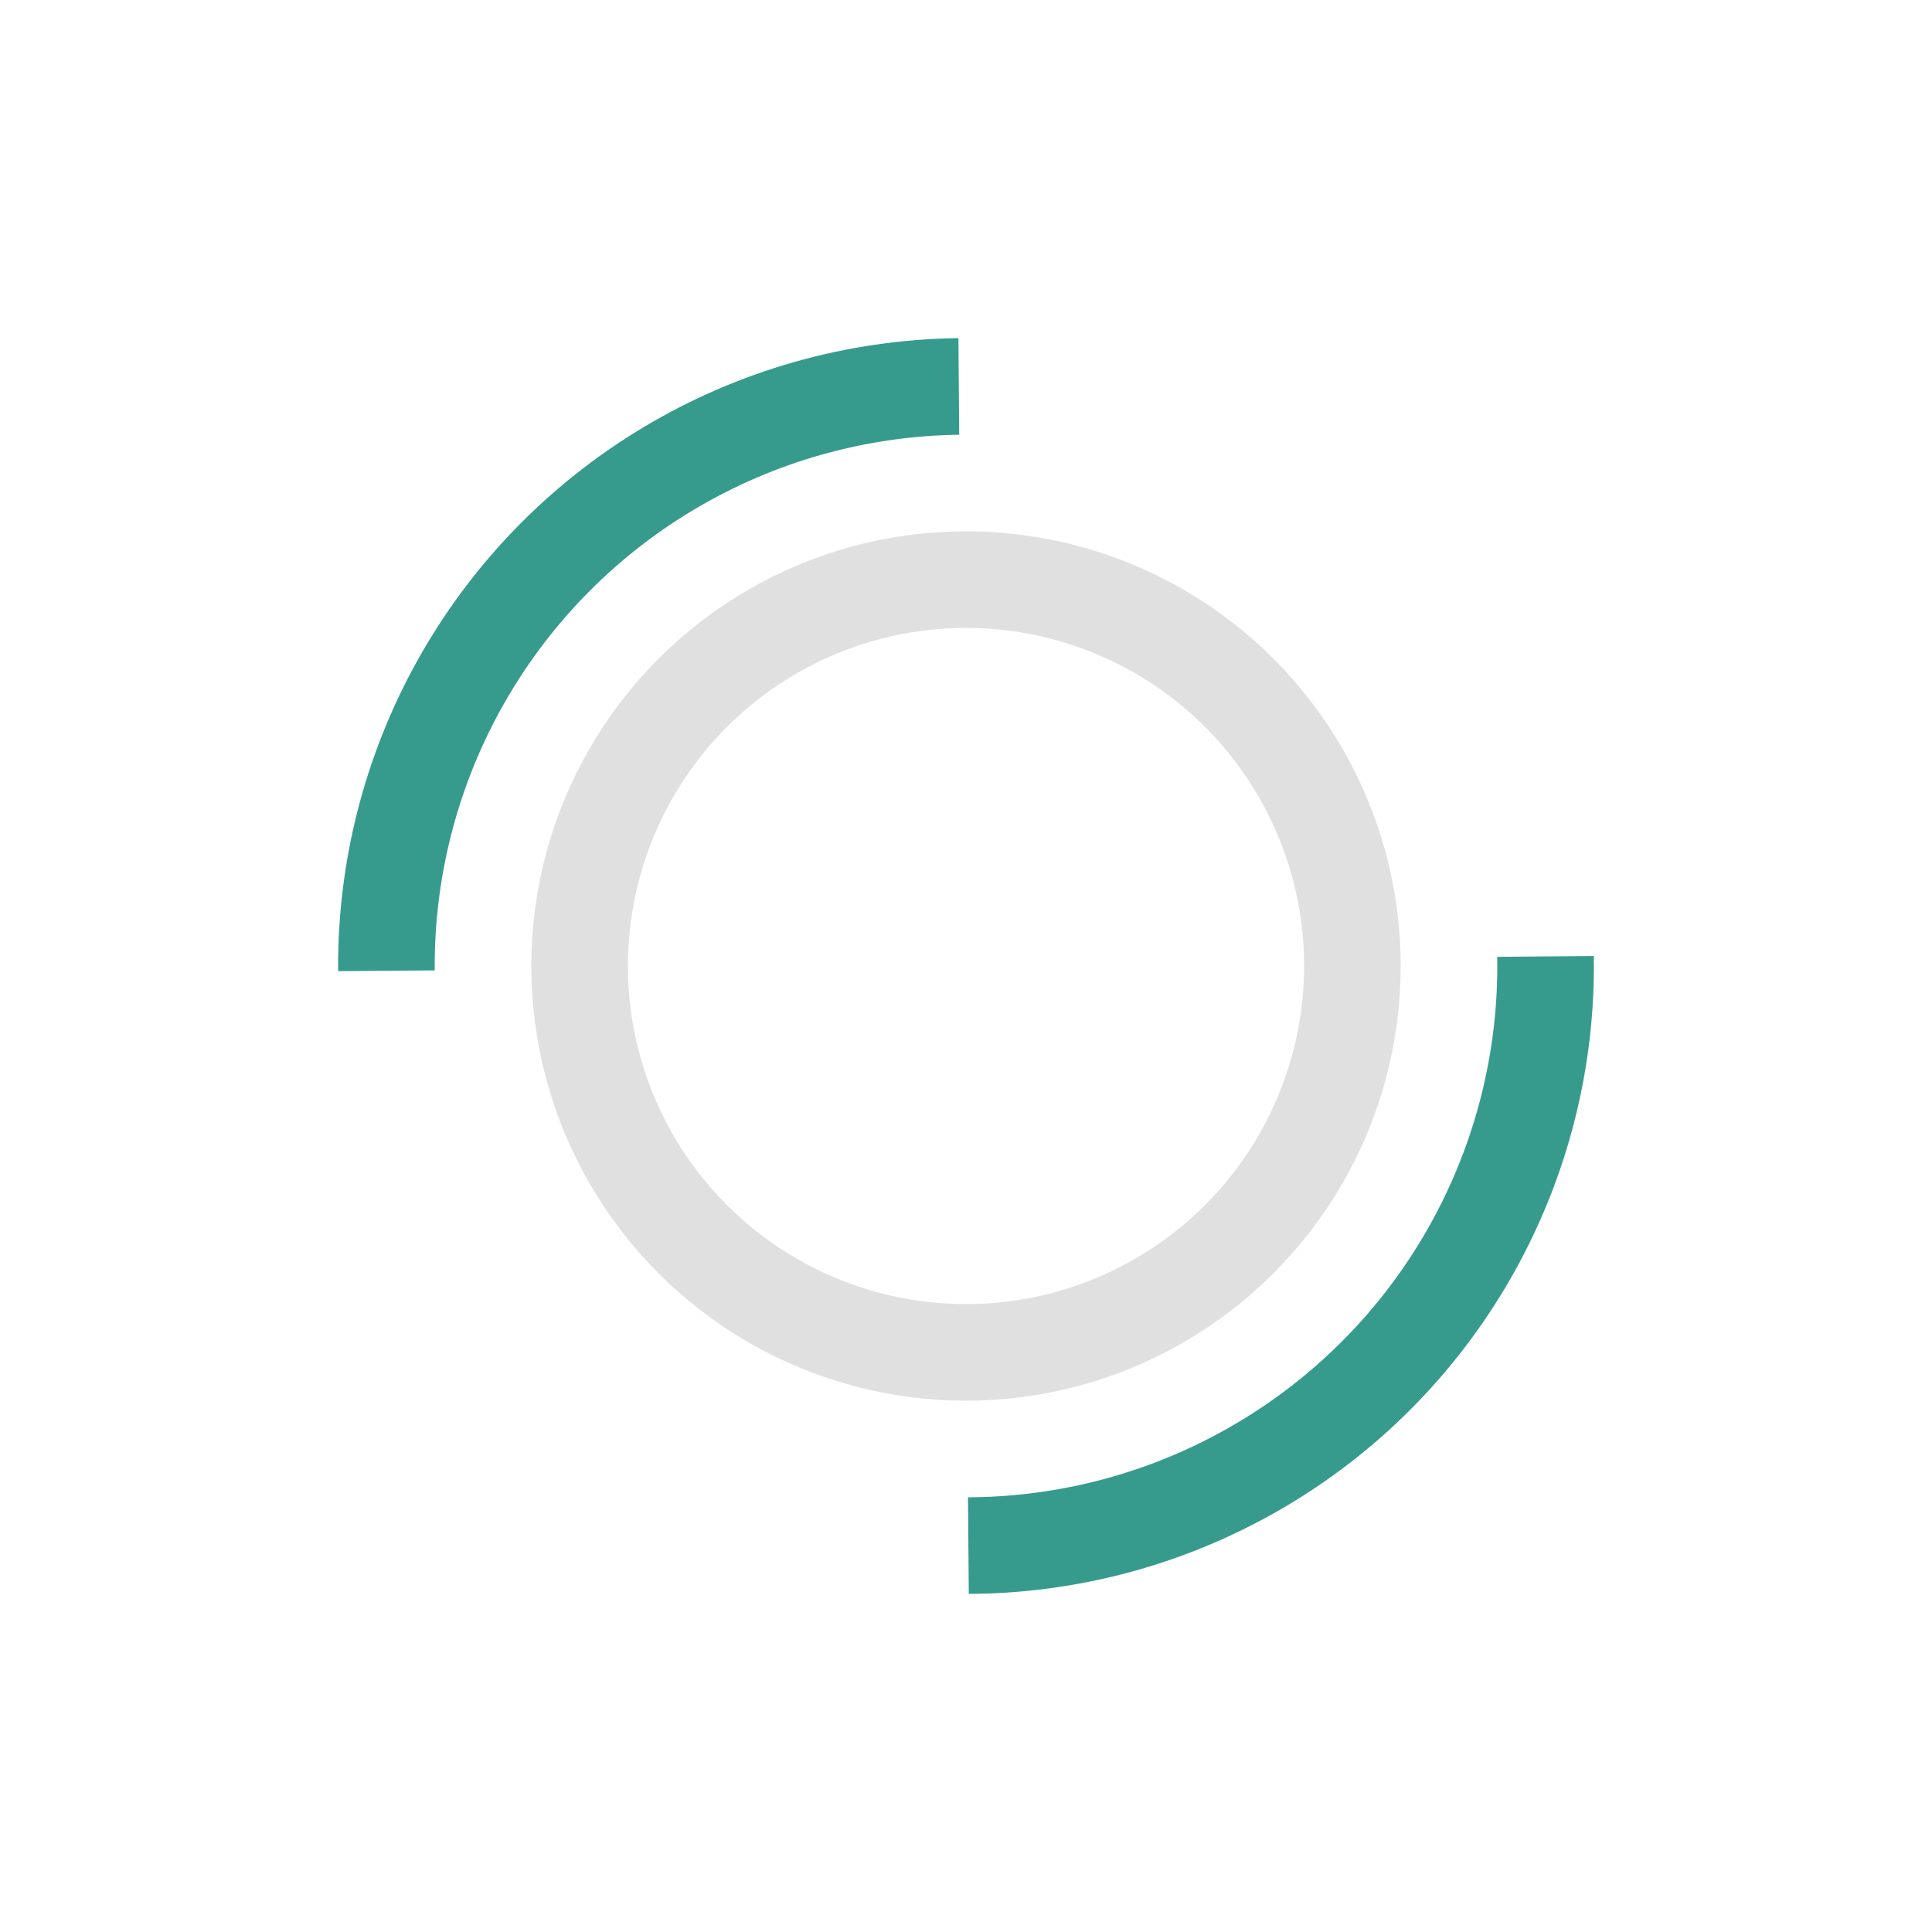     <svg xmlns="http://www.w3.org/2000/svg" width="100" height="100" viewBox="0 0 100 100">
        
        <circle cx="50" cy="50" r="30" fill="none" stroke="#369B8D" stroke-width="5" 
                stroke-dasharray="47 47" stroke-dashoffset="0">
            <animateTransform attributeName="transform" type="rotate" 
                             values="0 50 50;360 50 50" dur="1.5s" repeatCount="indefinite"/>
            <animate attributeName="stroke-dashoffset" values="0; " dur="1.5s" repeatCount="indefinite"/>
        </circle>
        
        <!-- Внутренний круг для визуального контраста -->
        <circle cx="50" cy="50" r="20" fill="none" stroke="#e0e0e0" stroke-width="5"/>
    </svg>
